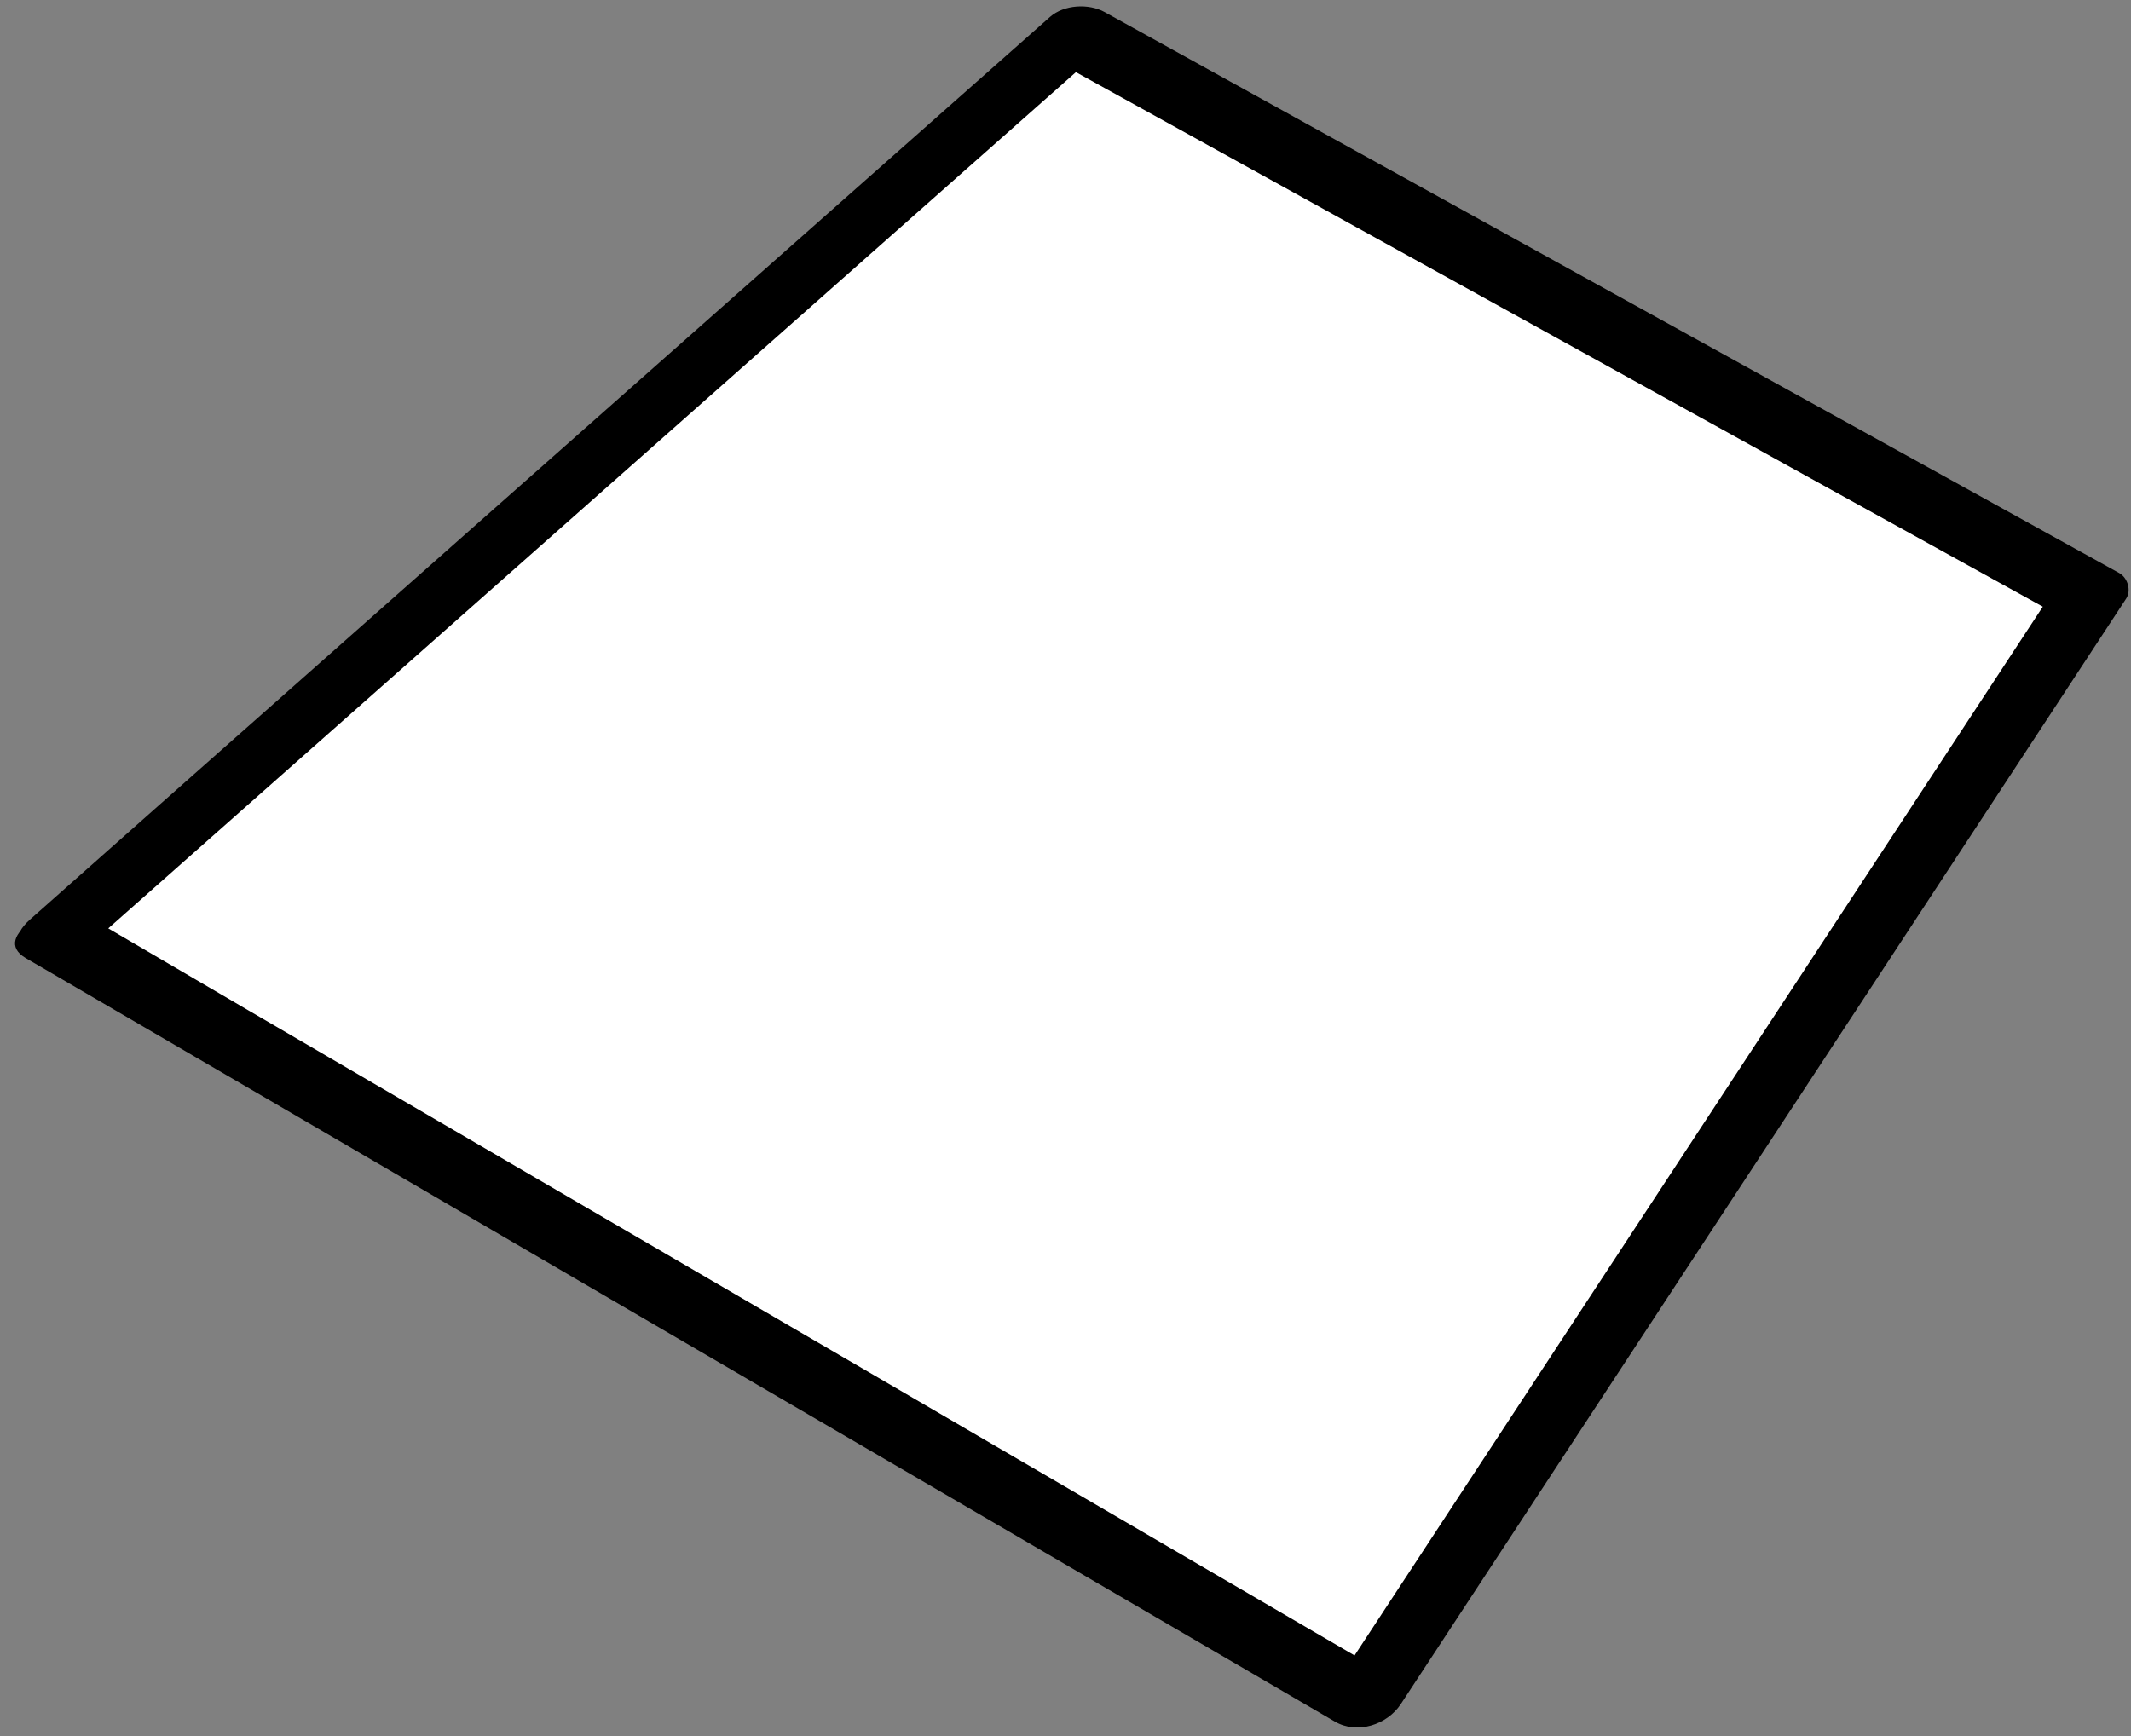 <?xml version="1.0" encoding="UTF-8"?> <svg xmlns="http://www.w3.org/2000/svg" width="27" height="22" fill="none"><rect width="100%" height="100%" fill="#808080" stroke="none"/><path d="M.7 11.866 13.623.427l12.855 7.108-9.191 14.009L.699 11.866z" fill="#fff"></path><path d="M1.017 12.079 12.31 2.084 13.941.641l-.693.061 11.241 6.216 1.614.892-.087-.325-8.063 12.288-1.128 1.72.835-.224L3.14 12.8 1.073 11.59c-.357-.208-1.21.28-.749.55l14.52 8.47 2.069 1.207c.285.166.663.04.836-.223L25.81 9.307l1.128-1.72c.069-.104.019-.266-.087-.325L15.61 1.046 13.996.153c-.201-.111-.514-.096-.693.062L2.009 10.209.38 11.653c-.49.433.281.742.638.426z" fill="#000"></path></svg> 